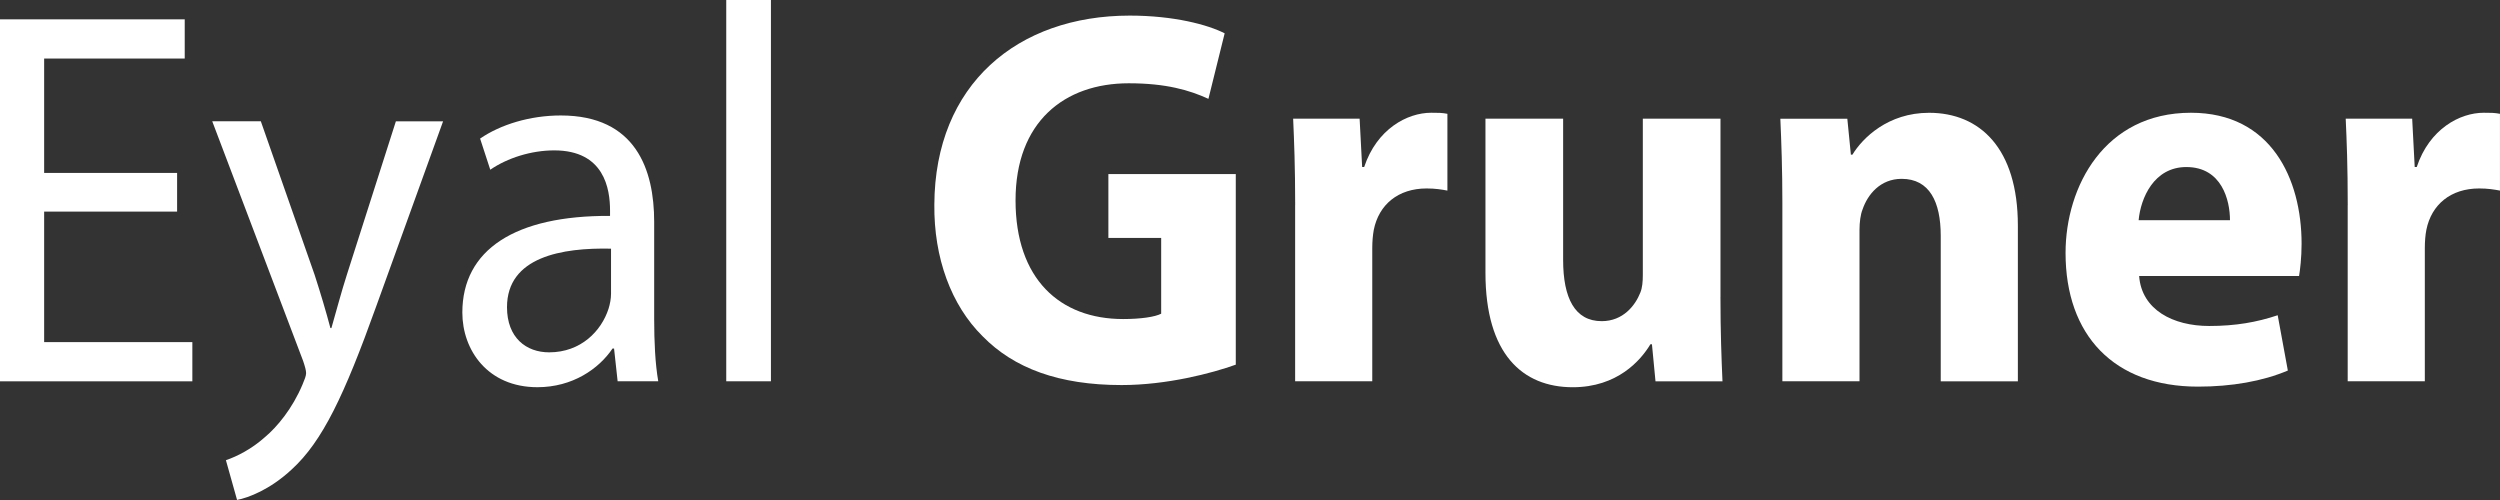 <svg width="170" height="34" viewBox="0 0 170 34" fill="none" xmlns="http://www.w3.org/2000/svg">
<rect x="0" y="0" width="170" height="34" fill="#333333" stroke="none"/>
<g clip-path="url(#clip0_126_507)">
<path d="M12.045 14.389H3.002V23.264H13.08V25.93H0V1.315H12.561V3.981H3.002V11.759H12.043V14.389H12.045Z" fill="white"/>
<path d="M17.738 8.252L21.397 18.696C21.777 19.865 22.191 21.252 22.468 22.31H22.535C22.845 21.252 23.192 19.901 23.606 18.621L26.92 8.249H30.13L25.576 20.849C23.403 26.912 21.918 30.016 19.846 31.913C18.361 33.3 16.878 33.849 16.12 33.995L15.362 31.293C16.12 31.037 17.123 30.526 18.02 29.721C18.848 29.027 19.883 27.786 20.573 26.143C20.711 25.815 20.815 25.558 20.815 25.376C20.815 25.194 20.745 24.938 20.609 24.535L14.432 8.247H17.746L17.738 8.252Z" fill="white"/>
<path d="M41.999 25.927L41.756 23.7H41.652C40.719 25.087 38.927 26.33 36.545 26.33C33.163 26.33 31.439 23.81 31.439 21.254C31.439 16.981 35.029 14.645 41.483 14.681V14.317C41.483 12.856 41.102 10.226 37.686 10.226C36.133 10.226 34.51 10.736 33.338 11.541L32.647 9.423C34.028 8.475 36.029 7.852 38.135 7.852C43.242 7.852 44.484 11.541 44.484 15.084V21.692C44.484 23.226 44.552 24.723 44.761 25.927H41.999ZM41.55 16.909C38.236 16.835 34.476 17.458 34.476 20.89C34.476 22.972 35.787 23.959 37.34 23.959C39.513 23.959 40.894 22.497 41.379 21C41.483 20.672 41.55 20.306 41.55 19.977V16.909Z" fill="white"/>
<path d="M49.385 0H52.423V25.927H49.385V0Z" fill="white"/>
<path d="M84.033 24.797C82.41 25.381 79.341 26.184 76.269 26.184C72.024 26.184 68.953 25.051 66.813 22.861C64.674 20.744 63.499 17.529 63.535 13.915C63.569 5.735 69.195 1.061 76.823 1.061C79.825 1.061 82.139 1.682 83.277 2.266L82.173 6.722C80.896 6.137 79.309 5.663 76.753 5.663C72.371 5.663 69.057 8.293 69.057 13.625C69.057 18.957 72.058 21.695 76.373 21.695C77.582 21.695 78.546 21.549 78.96 21.331V16.181H75.37V11.836H84.033V24.799V24.797Z" fill="white"/>
<path d="M88.072 13.951C88.072 11.32 88.001 9.605 87.934 8.07H92.454L92.626 11.356H92.764C93.627 8.765 95.698 7.667 97.319 7.667C97.801 7.667 98.043 7.667 98.424 7.739V12.961C98.043 12.887 97.595 12.815 97.009 12.815C95.076 12.815 93.765 13.91 93.418 15.627C93.351 15.991 93.314 16.43 93.314 16.868V25.925H88.069V13.945L88.072 13.951Z" fill="white"/>
<path d="M116.991 20.195C116.991 22.533 117.061 24.43 117.129 25.93H112.574L112.332 23.41H112.228C111.571 24.505 109.985 26.332 106.947 26.332C103.531 26.332 101.011 24.069 101.011 18.555V8.07H106.293V17.675C106.293 20.267 107.087 21.839 108.916 21.839C110.365 21.839 111.193 20.78 111.54 19.903C111.678 19.575 111.712 19.137 111.712 18.698V8.07H116.993V20.195H116.991Z" fill="white"/>
<path d="M121.201 13.769C121.201 11.541 121.133 9.641 121.063 8.073H125.618L125.86 10.518H125.964C126.654 9.385 128.379 7.67 131.175 7.67C134.627 7.67 137.215 10.08 137.215 15.34V25.93H131.97V16.032C131.97 13.733 131.211 12.161 129.312 12.161C127.863 12.161 127.001 13.22 126.654 14.243C126.516 14.571 126.446 15.12 126.446 15.63V25.927H121.201V13.766V13.769Z" fill="white"/>
<path d="M145.461 18.77C145.633 21.07 147.772 22.167 150.224 22.167C152.019 22.167 153.468 21.91 154.883 21.436L155.573 25.197C153.848 25.927 151.743 26.291 149.466 26.291C143.736 26.291 140.458 22.785 140.458 17.199C140.458 12.671 143.116 7.667 148.984 7.667C154.437 7.667 156.508 12.159 156.508 16.578C156.508 17.527 156.404 18.368 156.336 18.77H145.466H145.461ZM151.639 14.973C151.639 13.623 151.087 11.359 148.671 11.359C146.462 11.359 145.565 13.476 145.427 14.973H151.639Z" fill="white"/>
<path d="M159.646 13.951C159.646 11.32 159.578 9.605 159.508 8.07H164.028L164.2 11.356H164.339C165.201 8.765 167.272 7.667 168.893 7.667C169.375 7.667 169.617 7.667 169.998 7.739V12.961C169.617 12.887 169.169 12.815 168.583 12.815C166.65 12.815 165.339 13.91 164.993 15.627C164.922 15.991 164.888 16.43 164.888 16.868V25.925H159.643V13.945L159.646 13.951Z" fill="white"/>
</g>
<defs>
<clipPath id="clip0_126_507">
<rect width="170" height="34" fill="white"/>
</clipPath>
</defs>
</svg>
